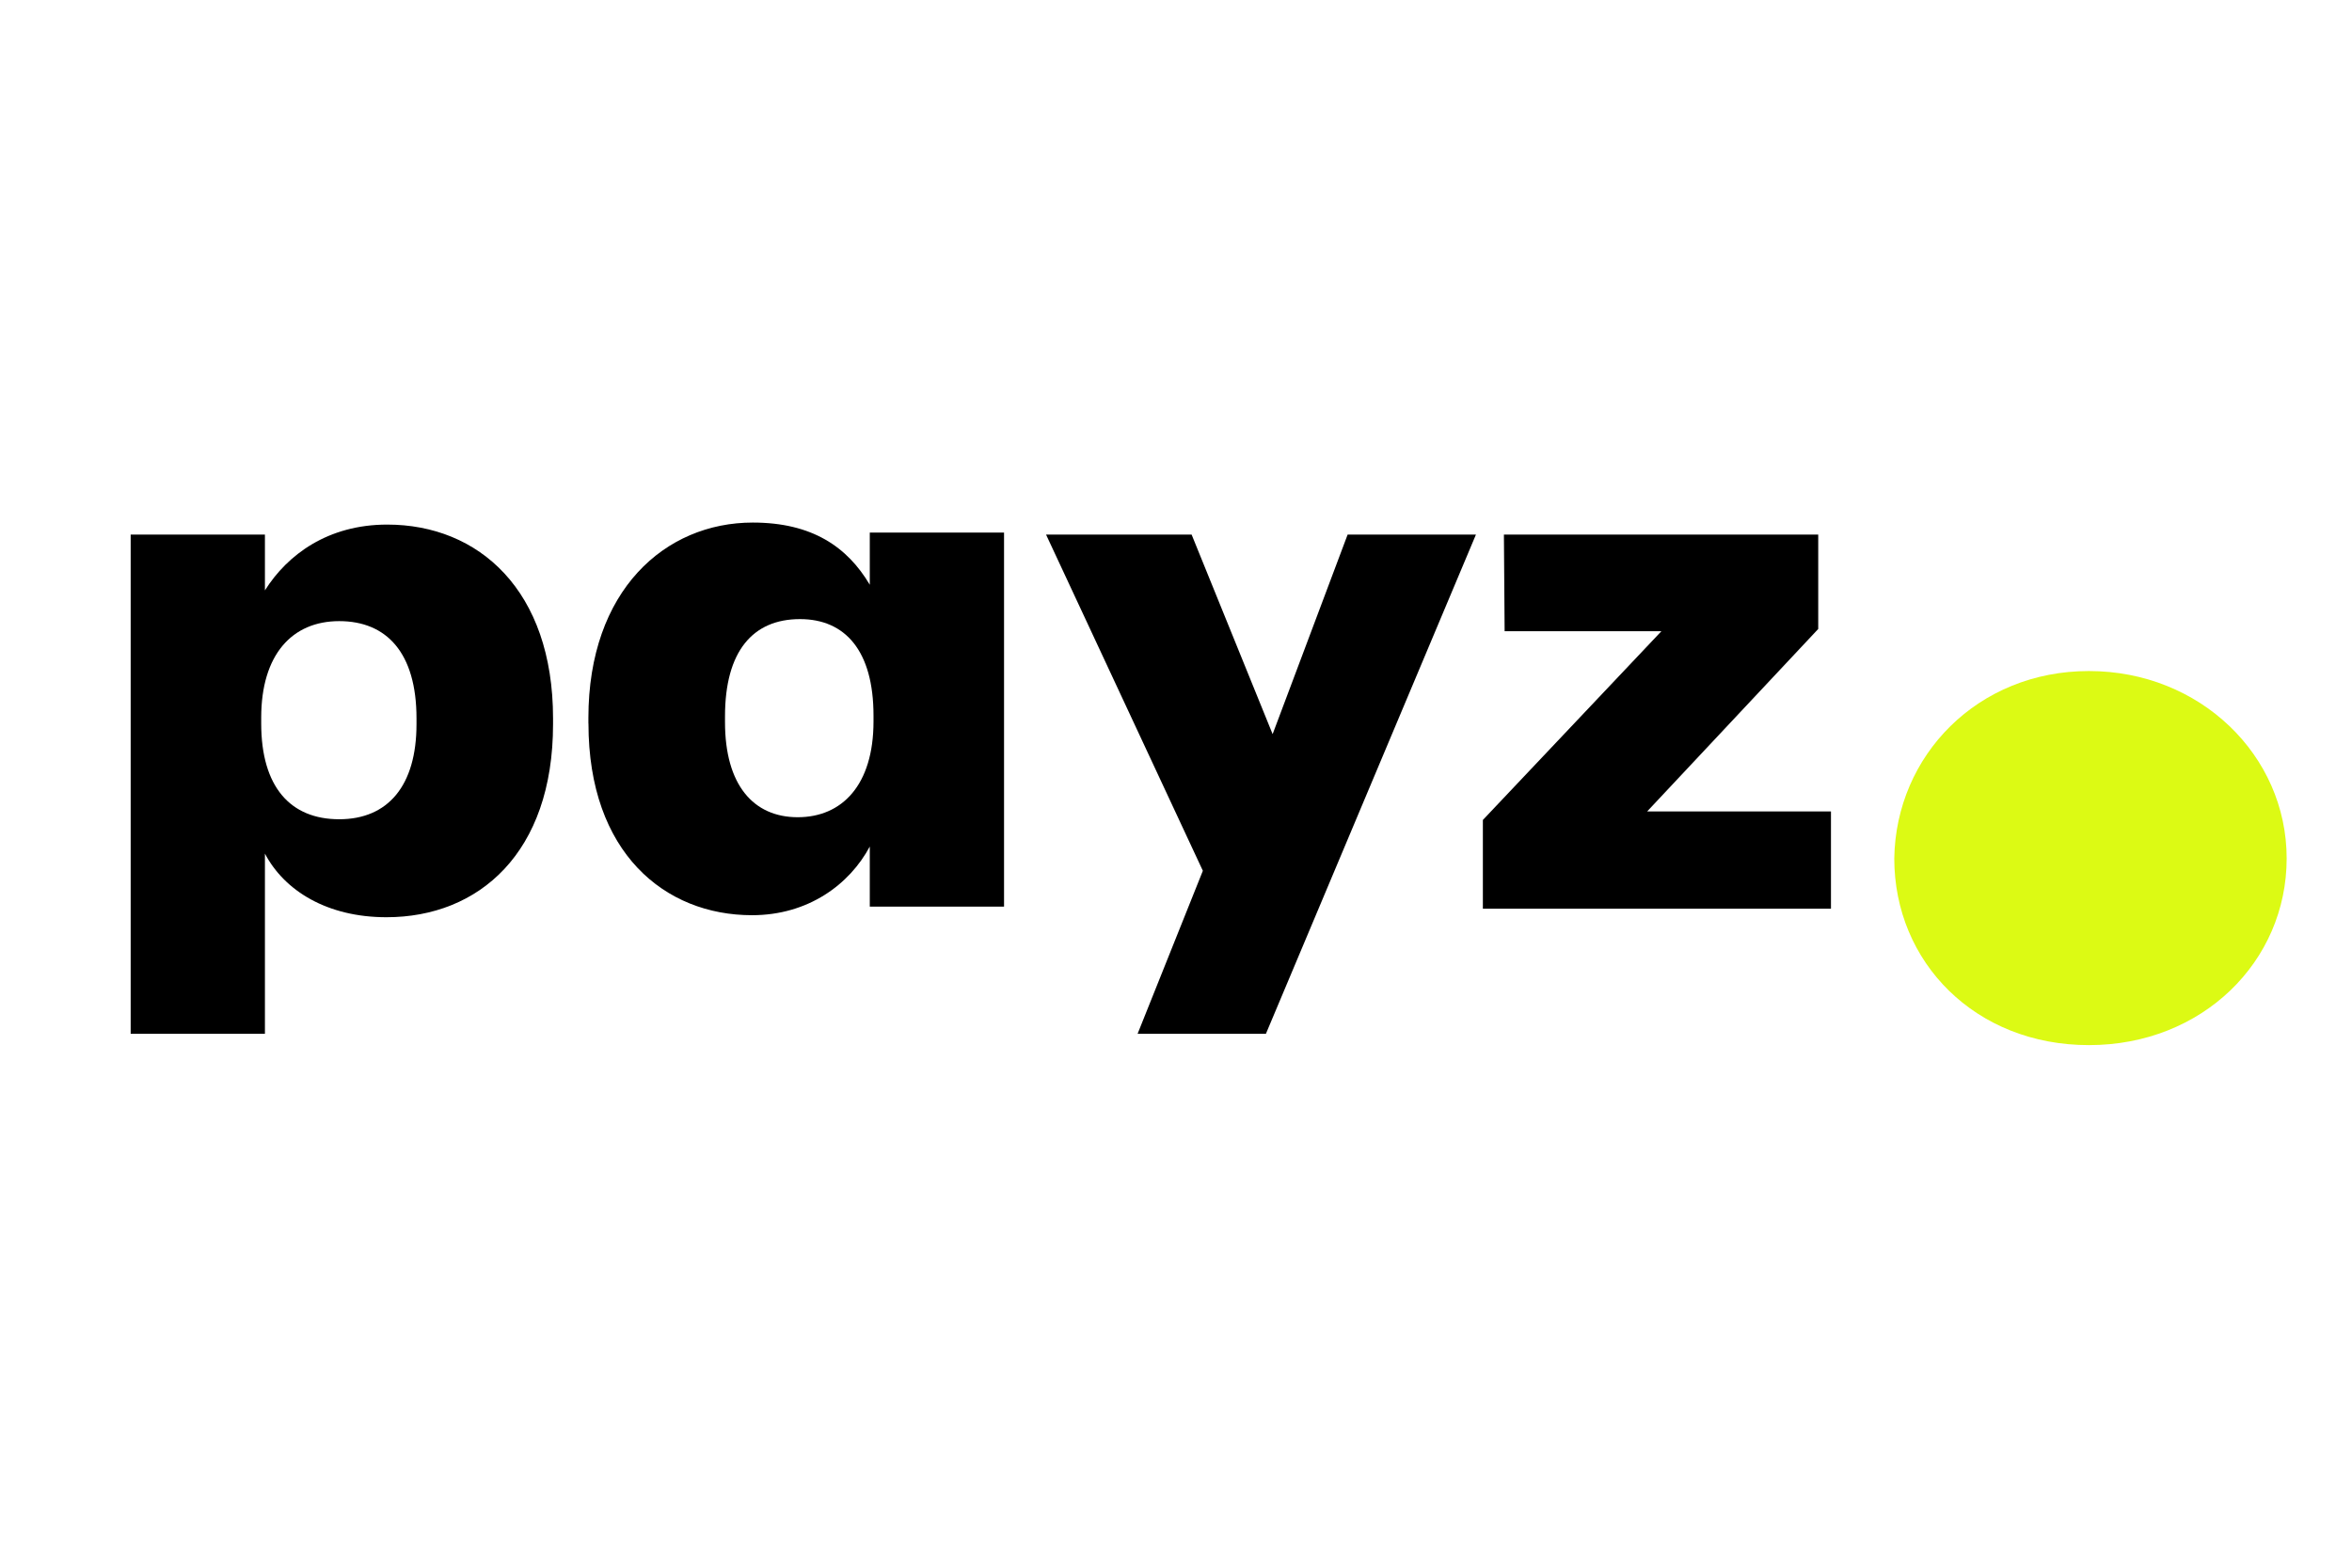 <svg width="36" height="24" viewBox="0 0 36 24" fill="none" xmlns="http://www.w3.org/2000/svg">
<rect width="36" height="24" fill="white"/>
<g clip-path="url(#clip0_4_180)">
<path d="M6.375 11.086V10.998C6.375 9.991 5.915 9.509 5.192 9.509C4.469 9.509 3.998 10.024 3.998 10.987V11.075C3.998 12.049 4.446 12.542 5.192 12.542C5.939 12.542 6.375 12.028 6.375 11.086ZM5.927 8.031C7.328 8.031 8.465 9.038 8.465 10.998V11.086C8.465 13.057 7.328 14.042 5.915 14.042C5.008 14.042 4.354 13.637 4.055 13.068V15.827H2V8.184H4.055V9.038C4.4 8.491 5.02 8.031 5.927 8.031Z" fill="black"/>
<path d="M13.37 11.044V10.956C13.37 9.96 12.934 9.478 12.245 9.478C11.522 9.478 11.097 9.971 11.097 10.967V11.055C11.097 12.018 11.533 12.511 12.21 12.511C12.888 12.511 13.37 12.019 13.37 11.044ZM9.006 11.077V10.989C9.007 9.04 10.178 8 11.522 8C12.429 8 12.969 8.372 13.313 8.952V8.153H15.368V13.88H13.313V12.96C13.003 13.54 12.371 14.011 11.51 14.011C10.178 14.011 9.007 13.058 9.007 11.076" fill="black"/>
<path d="M19.479 11.239L20.627 8.184H22.591L19.376 15.827H17.412L18.411 13.331L16.011 8.184H18.239L19.479 11.239Z" fill="black"/>
<path d="M22.697 13.911V12.553L25.43 9.663H23.03L23.019 8.184H27.83V9.629L25.212 12.422H28.025V13.911H22.697Z" fill="black"/>
<path d="M28.994 13.142C29.018 11.565 30.271 10.273 31.973 10.273C33.675 10.273 35 11.565 35 13.142C35 14.719 33.711 16 31.973 16C30.234 16 28.994 14.731 28.994 13.142Z" fill="#DCFA14"/>
</g>
<defs>
<clipPath id="clip0_4_180">
<rect width="33" height="8" fill="white" transform="translate(2 8)"/>
</clipPath>
</defs>
</svg>
